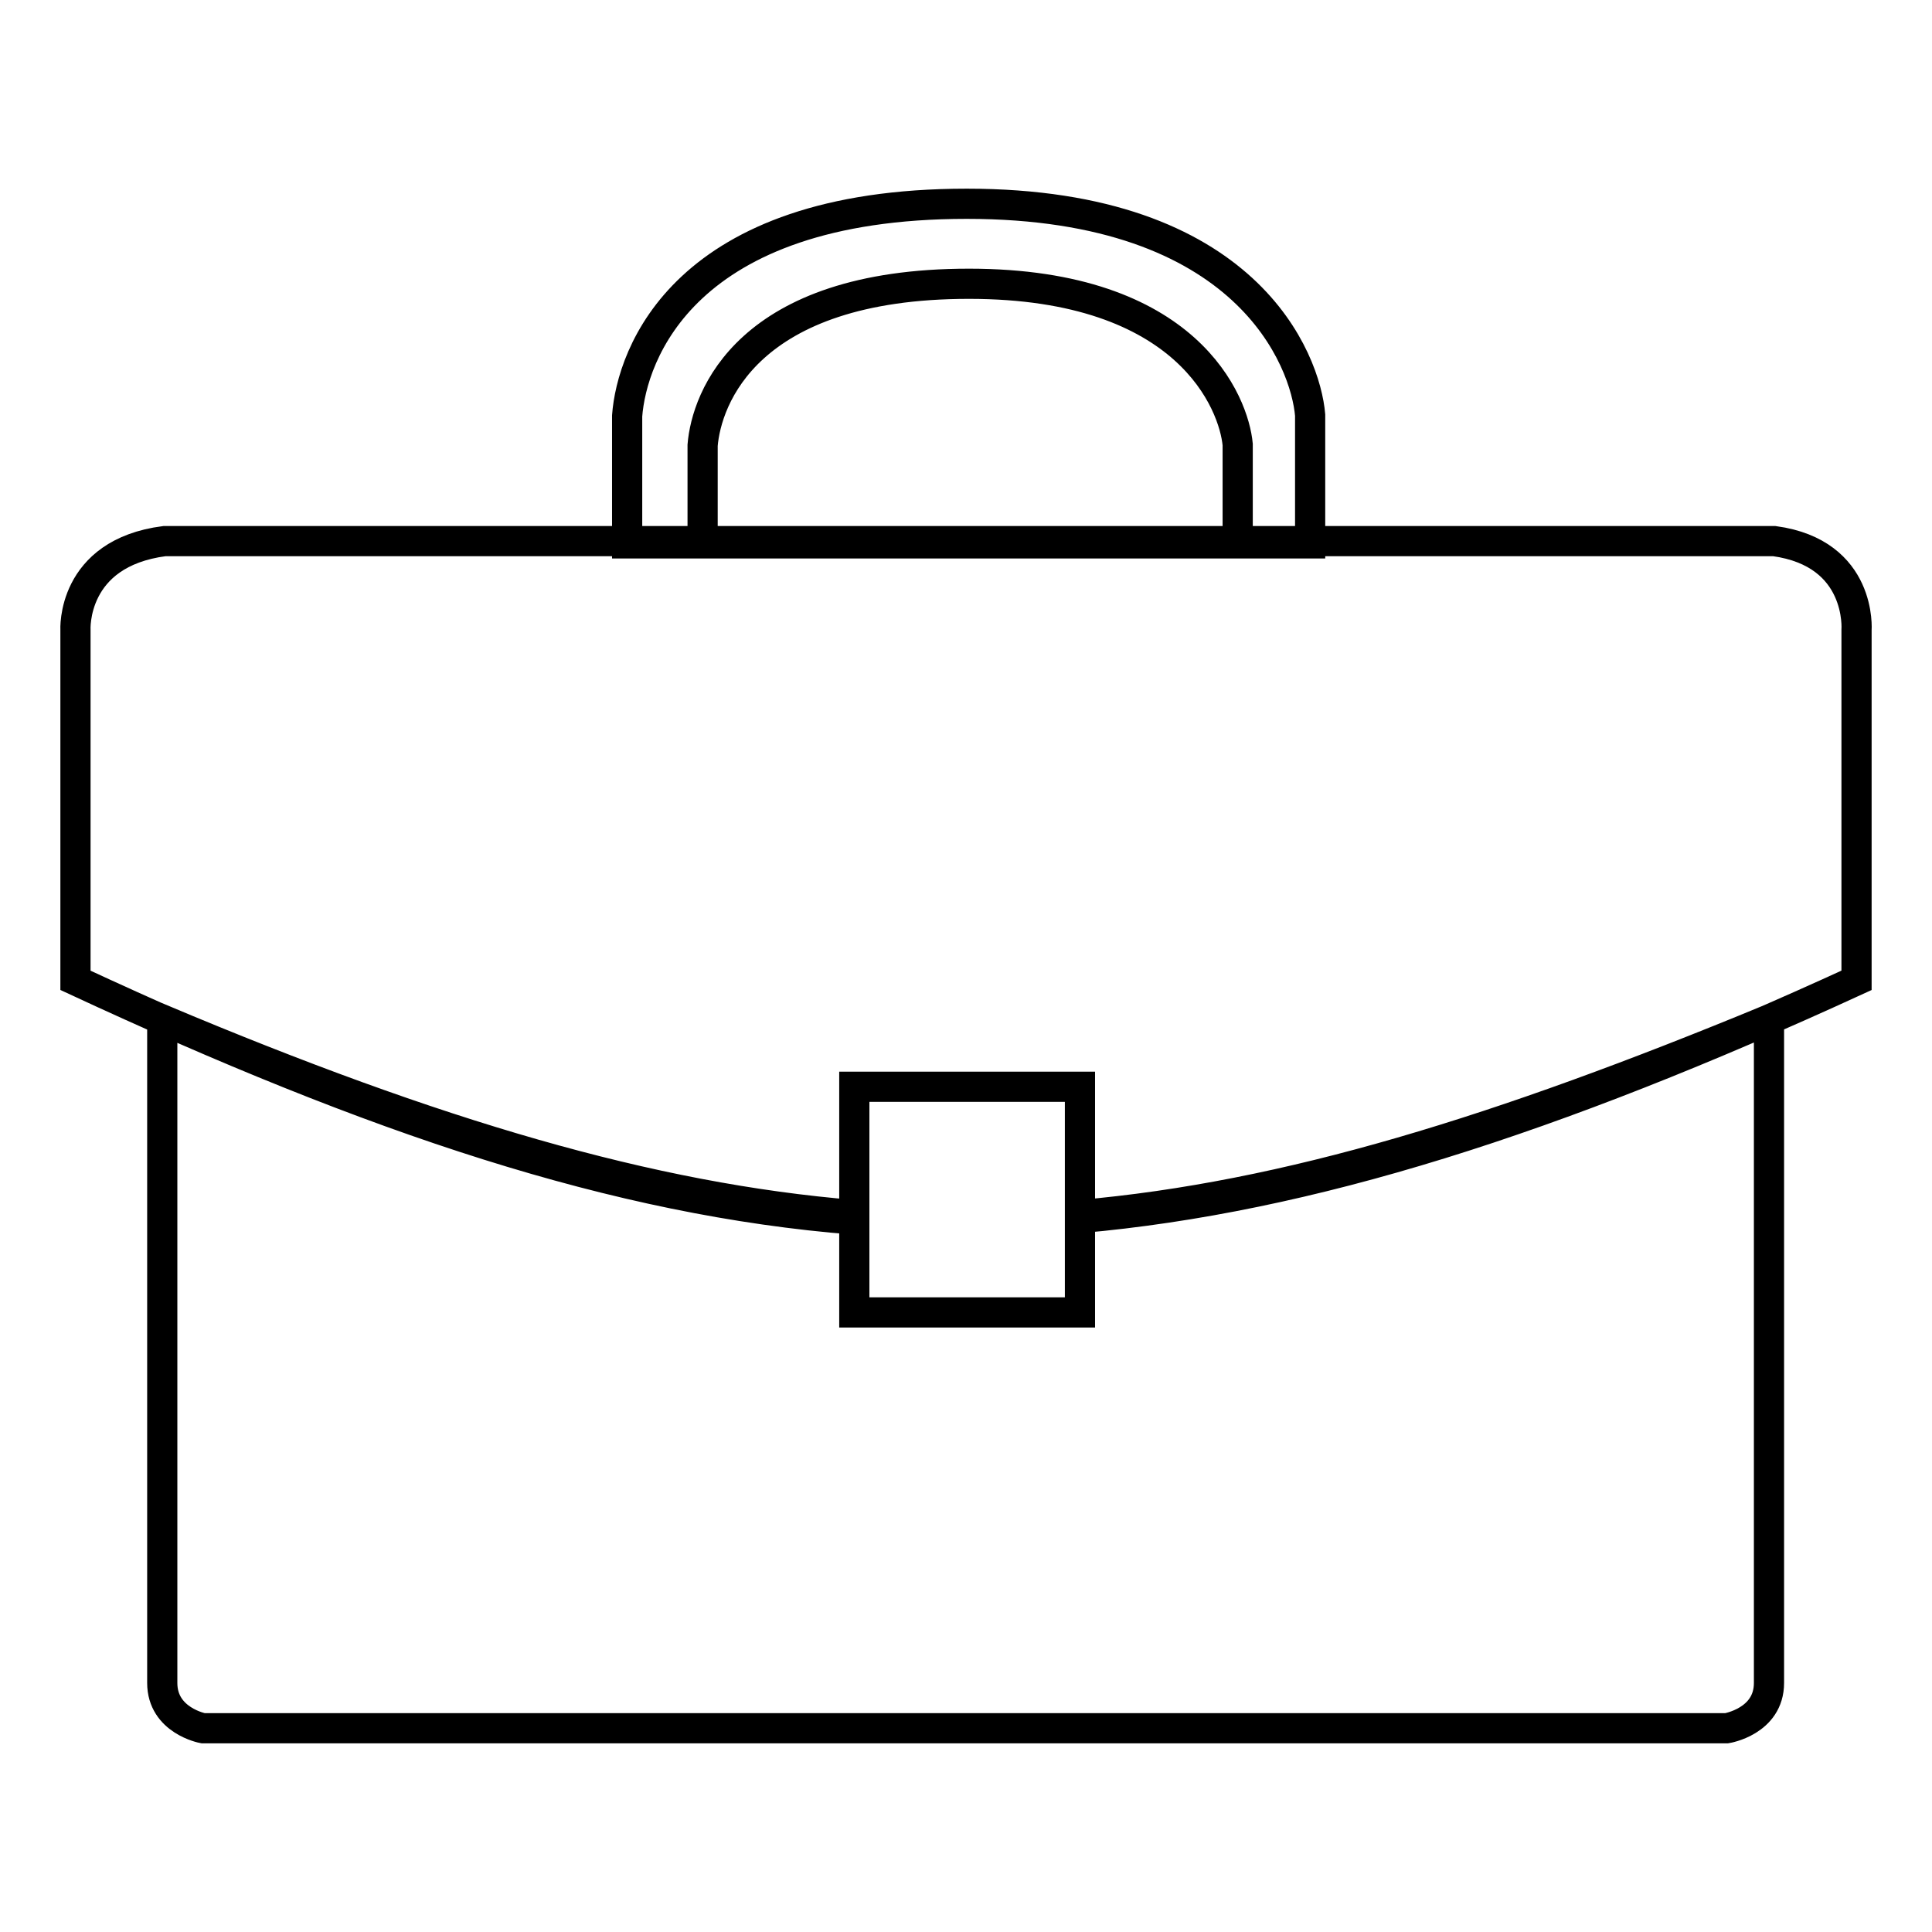 <?xml version="1.0" encoding="utf-8"?>
<!-- Svg Vector Icons : http://www.onlinewebfonts.com/icon -->
<!DOCTYPE svg PUBLIC "-//W3C//DTD SVG 1.1//EN" "http://www.w3.org/Graphics/SVG/1.1/DTD/svg11.dtd">
<svg version="1.1" xmlns="http://www.w3.org/2000/svg" xmlns:xlink="http://www.w3.org/1999/xlink" x="0px" y="0px" viewBox="0 0 256 256" enable-background="new 0 0 256 256" xml:space="preserve">
<g> <path stroke-width="4" fill-opacity="0" stroke="#000000"  d="M235.1,71.7c-12.1,0-213.3,0-213.3,0C9.4,73.3,10,83.5,10,83.5v46.4c39.6,18.4,71.6,29.2,103.2,31.7V144 h29.9v17.4c30.4-2.7,62.6-13,102.9-31.5V83.5C246,83.5,246.8,73.3,235.1,71.7L235.1,71.7z M143.1,161v12.9h-29.9V161 c-27-2.2-55.6-10.7-91.7-25.9c0,0,0,81.3,0,87.9c0,5,5.4,6,5.4,6h201.9c0,0,5.6-0.9,5.6-6s0-87.9,0-87.9 C198.8,149.8,170.6,158.6,143.1,161L143.1,161z M128.1,27c-37.6,0-44.4,20.1-45,28.1V72h90.5V55C173,47.8,165.3,27,128.1,27 L128.1,27z M164,71.8H93.1V59c0.5-6.1,5.8-21.4,35.3-21.4c29.1,0,35.1,15.9,35.6,21.3V71.8L164,71.8z"/></g>
</svg>